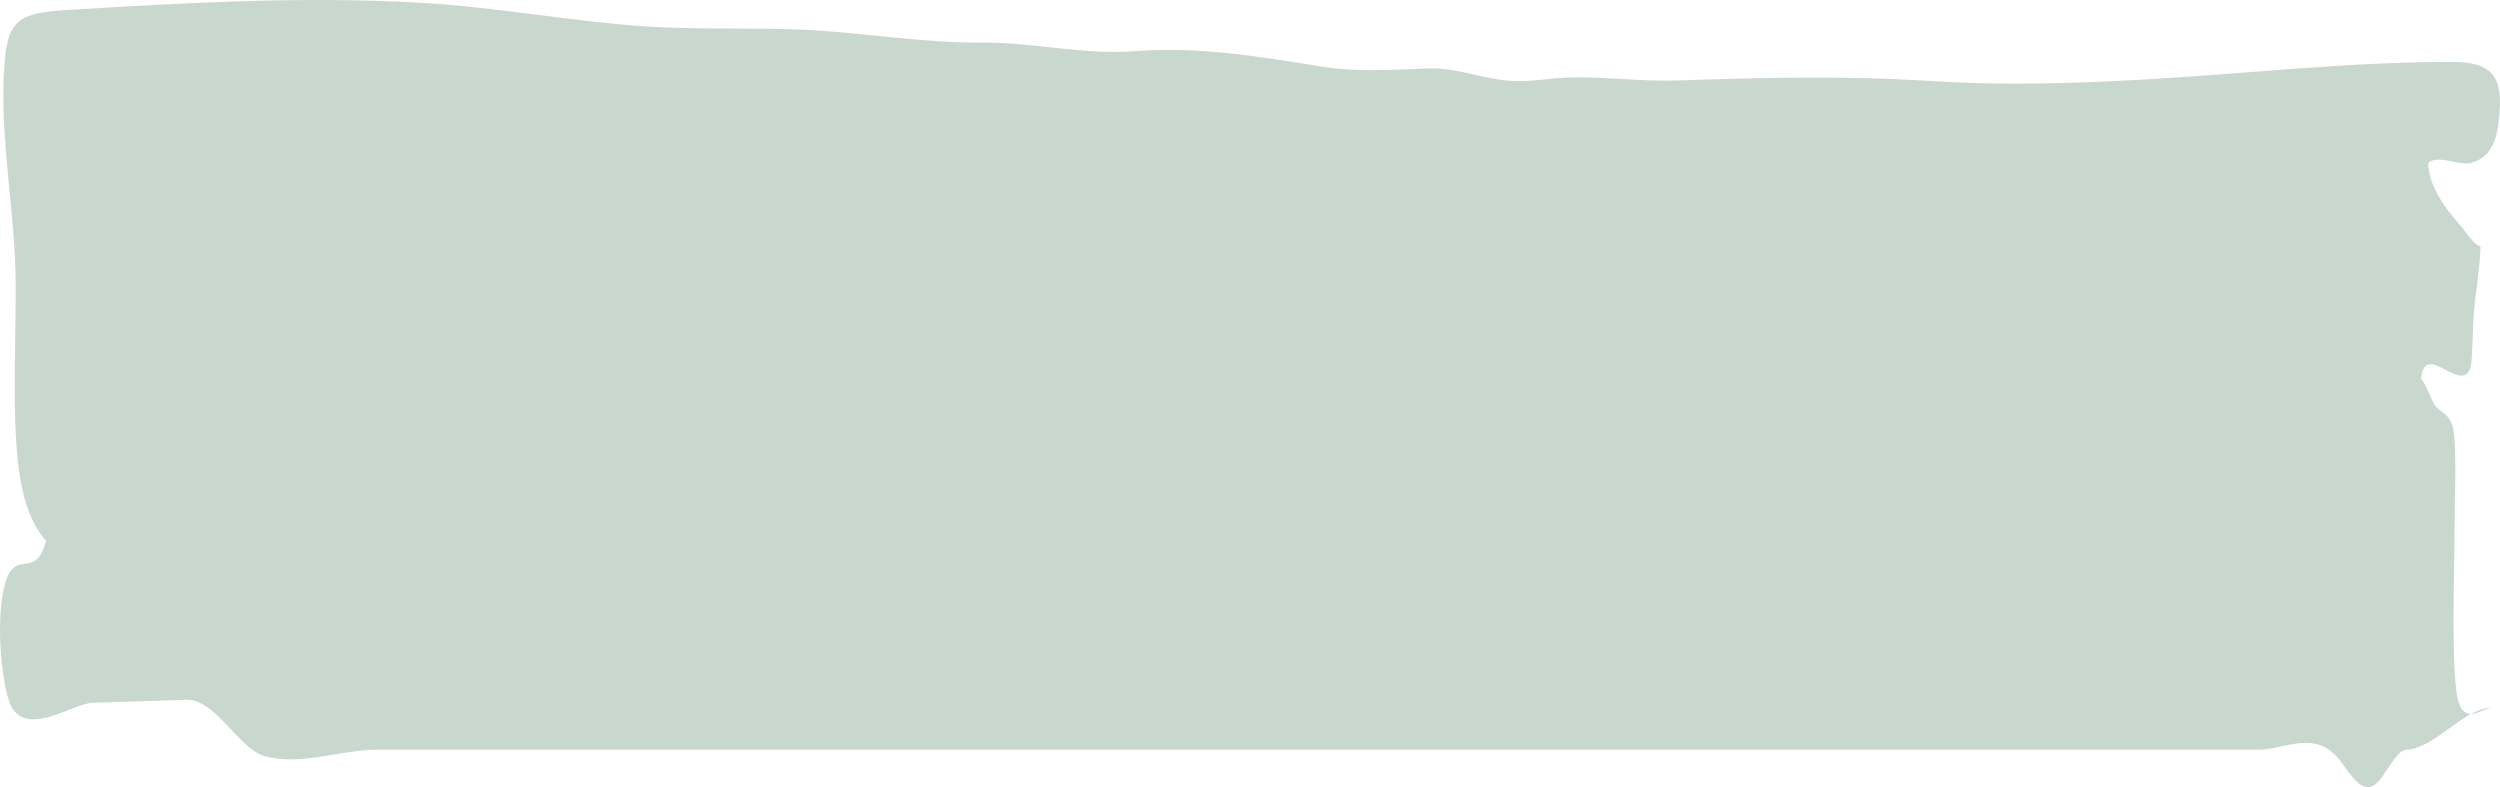 <?xml version="1.0" encoding="utf-8"?>
<!-- Generator: Adobe Illustrator 16.0.4, SVG Export Plug-In . SVG Version: 6.00 Build 0)  -->
<!DOCTYPE svg PUBLIC "-//W3C//DTD SVG 1.1 Tiny//EN" "http://www.w3.org/Graphics/SVG/1.1/DTD/svg11-tiny.dtd">
<svg version="1.1" baseProfile="tiny" id="Ebene_1" xmlns="http://www.w3.org/2000/svg" xmlns:xlink="http://www.w3.org/1999/xlink"
	 x="0px" y="0px" width="686px" height="216px" viewBox="0 0 686 216" xml:space="preserve">
<g>
	<path fill="#C9D8CF" d="M21.613,2.544c-0.919,0.056-1.838,0.11-2.757,0.164C5.746,3.49,2.201,5.068,1.257,17.114
		C-0.356,37.695,4.323,58.016,4.3,78.578c-0.035,31.42-2.452,57.964,8.338,69.799c-3.25,12.463-9.744-0.738-12.12,16.097
		c-1.499,10.617,0.507,26.071,2.782,29.759c4.805,7.783,16.619-1.209,22.165-1.386c8.546-0.274,17.093-0.562,25.64-0.821
		c8.081-0.246,14.301,13.383,21.442,15.427c9.837,2.815,20.938-1.738,30.938-1.738h64.192h157.379h163.42h131.397
		c7.169,0,15.886-6.068,22.769,3.662c2.746,3.882,5.219,7.537,8.189,6.419c3.295-1.239,6.143-9.89,9.505-10.071
		c7.981-0.433,15.564-11.423,23.479-11.545c-2.402,0-7.236,4.766-9.199-1.581c-2.128-6.884-1.118-35.382-1.118-45.376
		c0-7.03,0.7-23.7-0.274-29.214c-0.855-4.843-3.985-4.811-5.292-7.102c-1.205-2.113-2.292-5.701-3.589-6.901
		c0.923-11.131,11.609,5.161,13.709-3.7c0.268-1.126,0.585-12.156,0.741-14.055c0.469-5.738,1.734-12.933,1.862-18.592
		c-1.777-0.59-3.361-3.087-5.043-5.213c-1.651-2.086-9.159-9.583-9.321-17.724c2.616-2.446,8.4,0.843,11.657,0.003
		c6.727-1.734,7.52-8.454,7.941-14c0.73-9.588-2.075-13.718-12.79-13.74c-28.386-0.06-57.363,3.321-85.716,4.89
		c-19.618,1.086-38.355,1.594-57.962,0.337c-23.08-1.479-46.033-0.934-69.196-0.129c-9.832,0.342-19.412-1.066-29.194-0.839
		c-5.644,0.132-11.23,1.352-16.899,0.915c-7.839-0.602-14.201-3.637-22.301-3.379c-10.143,0.322-19.28,1.097-29.48-0.556
		c-16.299-2.643-33.707-5.524-50.416-4.212c-14.939,1.173-27.922-2.438-42.747-2.328c-15.901,0.119-32.295-2.726-48.211-3.497
		c-14.481-0.702-28.955,0.021-43.48-0.923c-20.484-1.332-40.736-5.243-61.396-6.463C98.881-0.217,81.607-0.164,64.368,0.4
		C50.102,0.867,35.856,1.696,21.613,2.544"/>
</g>
</svg>
